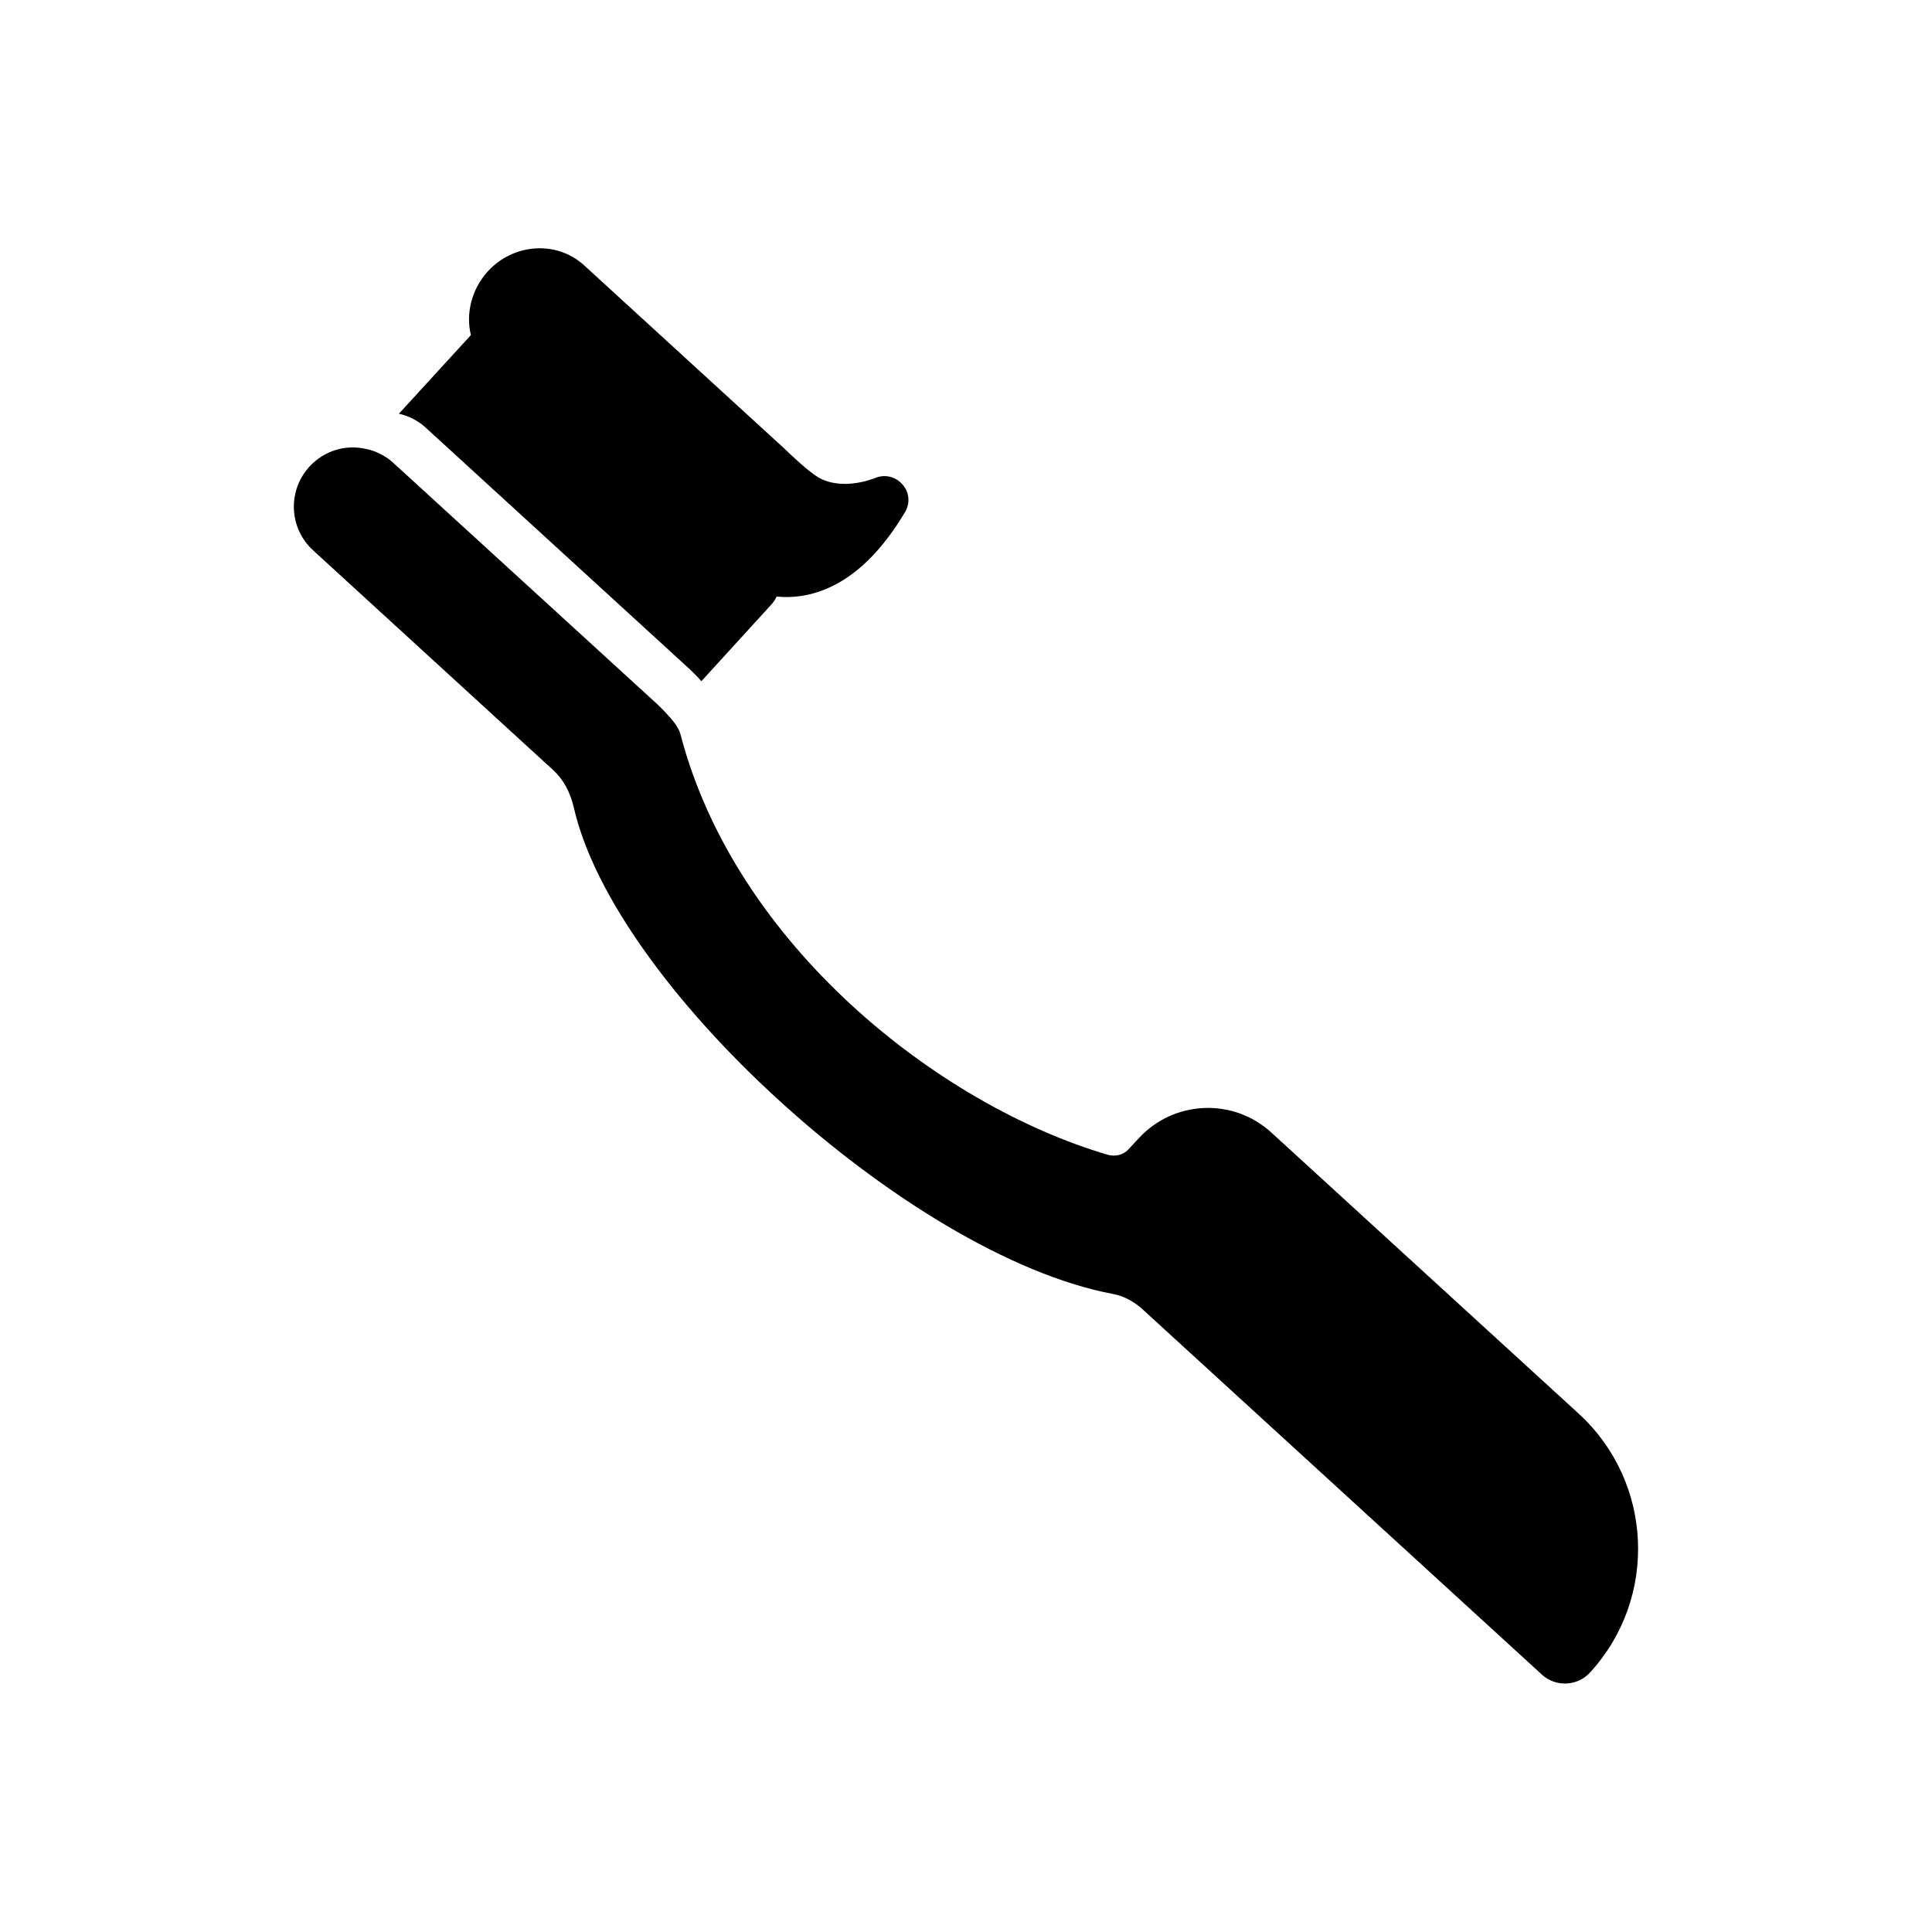 <?xml version="1.0" encoding="UTF-8"?>
<!-- Uploaded to: SVG Repo, www.svgrepo.com, Generator: SVG Repo Mixer Tools -->
<svg fill="#000000" width="800px" height="800px" version="1.1" viewBox="144 144 512 512" xmlns="http://www.w3.org/2000/svg">
 <g>
  <path d="m562.38 518.64-81.465-74.512c-10.125-9.27-25.895-8.566-35.164 1.562l-2.672 2.871c-1.359 1.512-3.477 2.016-5.543 1.461-45.242-13.352-98.594-55.871-113.11-111.09-0.352-1.613-1.562-3.426-3.125-5.09-1.059-1.211-2.215-2.367-3.223-3.324l-69.879-63.883c-0.453-0.402-1.109-1.008-2.066-1.562-1.562-1.008-3.273-1.715-4.988-2.066-5.391-1.309-11.234 0.352-15.164 4.684-5.844 6.398-5.391 16.324 1.008 22.168l63.633 58.242c2.621 2.367 4.484 5.793 5.441 9.875 5.34 23.527 27.055 52.648 54.059 77.336 28.012 25.645 61.715 46.5 88.77 51.59 2.82 0.504 5.594 1.965 7.961 4.133l105.8 96.781c3.629 3.324 9.371 3.074 12.695-0.555 18.137-19.75 16.777-50.535-2.973-68.621z"/>
  <path d="m268.8 232.79-19.094 20.859c1.715 0.352 3.426 1.059 4.988 2.066 0.957 0.555 1.613 1.16 2.066 1.562l69.879 63.934c1.008 0.957 2.215 2.117 3.223 3.324l18.492-20.258c0.605-0.656 1.109-1.41 1.461-2.168 9.371 0.855 22.32-2.719 34.008-22.371 1.461-2.367 1.16-5.391-0.707-7.406-1.863-2.117-4.785-2.719-7.305-1.613-0.102 0-8.465 3.578-15.012-0.25-2.621-1.613-6.297-5.039-9.168-7.809l-52.852-48.367c-7.254-6.602-18.691-5.844-25.543 1.664-4.285 4.738-5.848 11.238-4.438 16.832z"/>
 </g>
</svg>